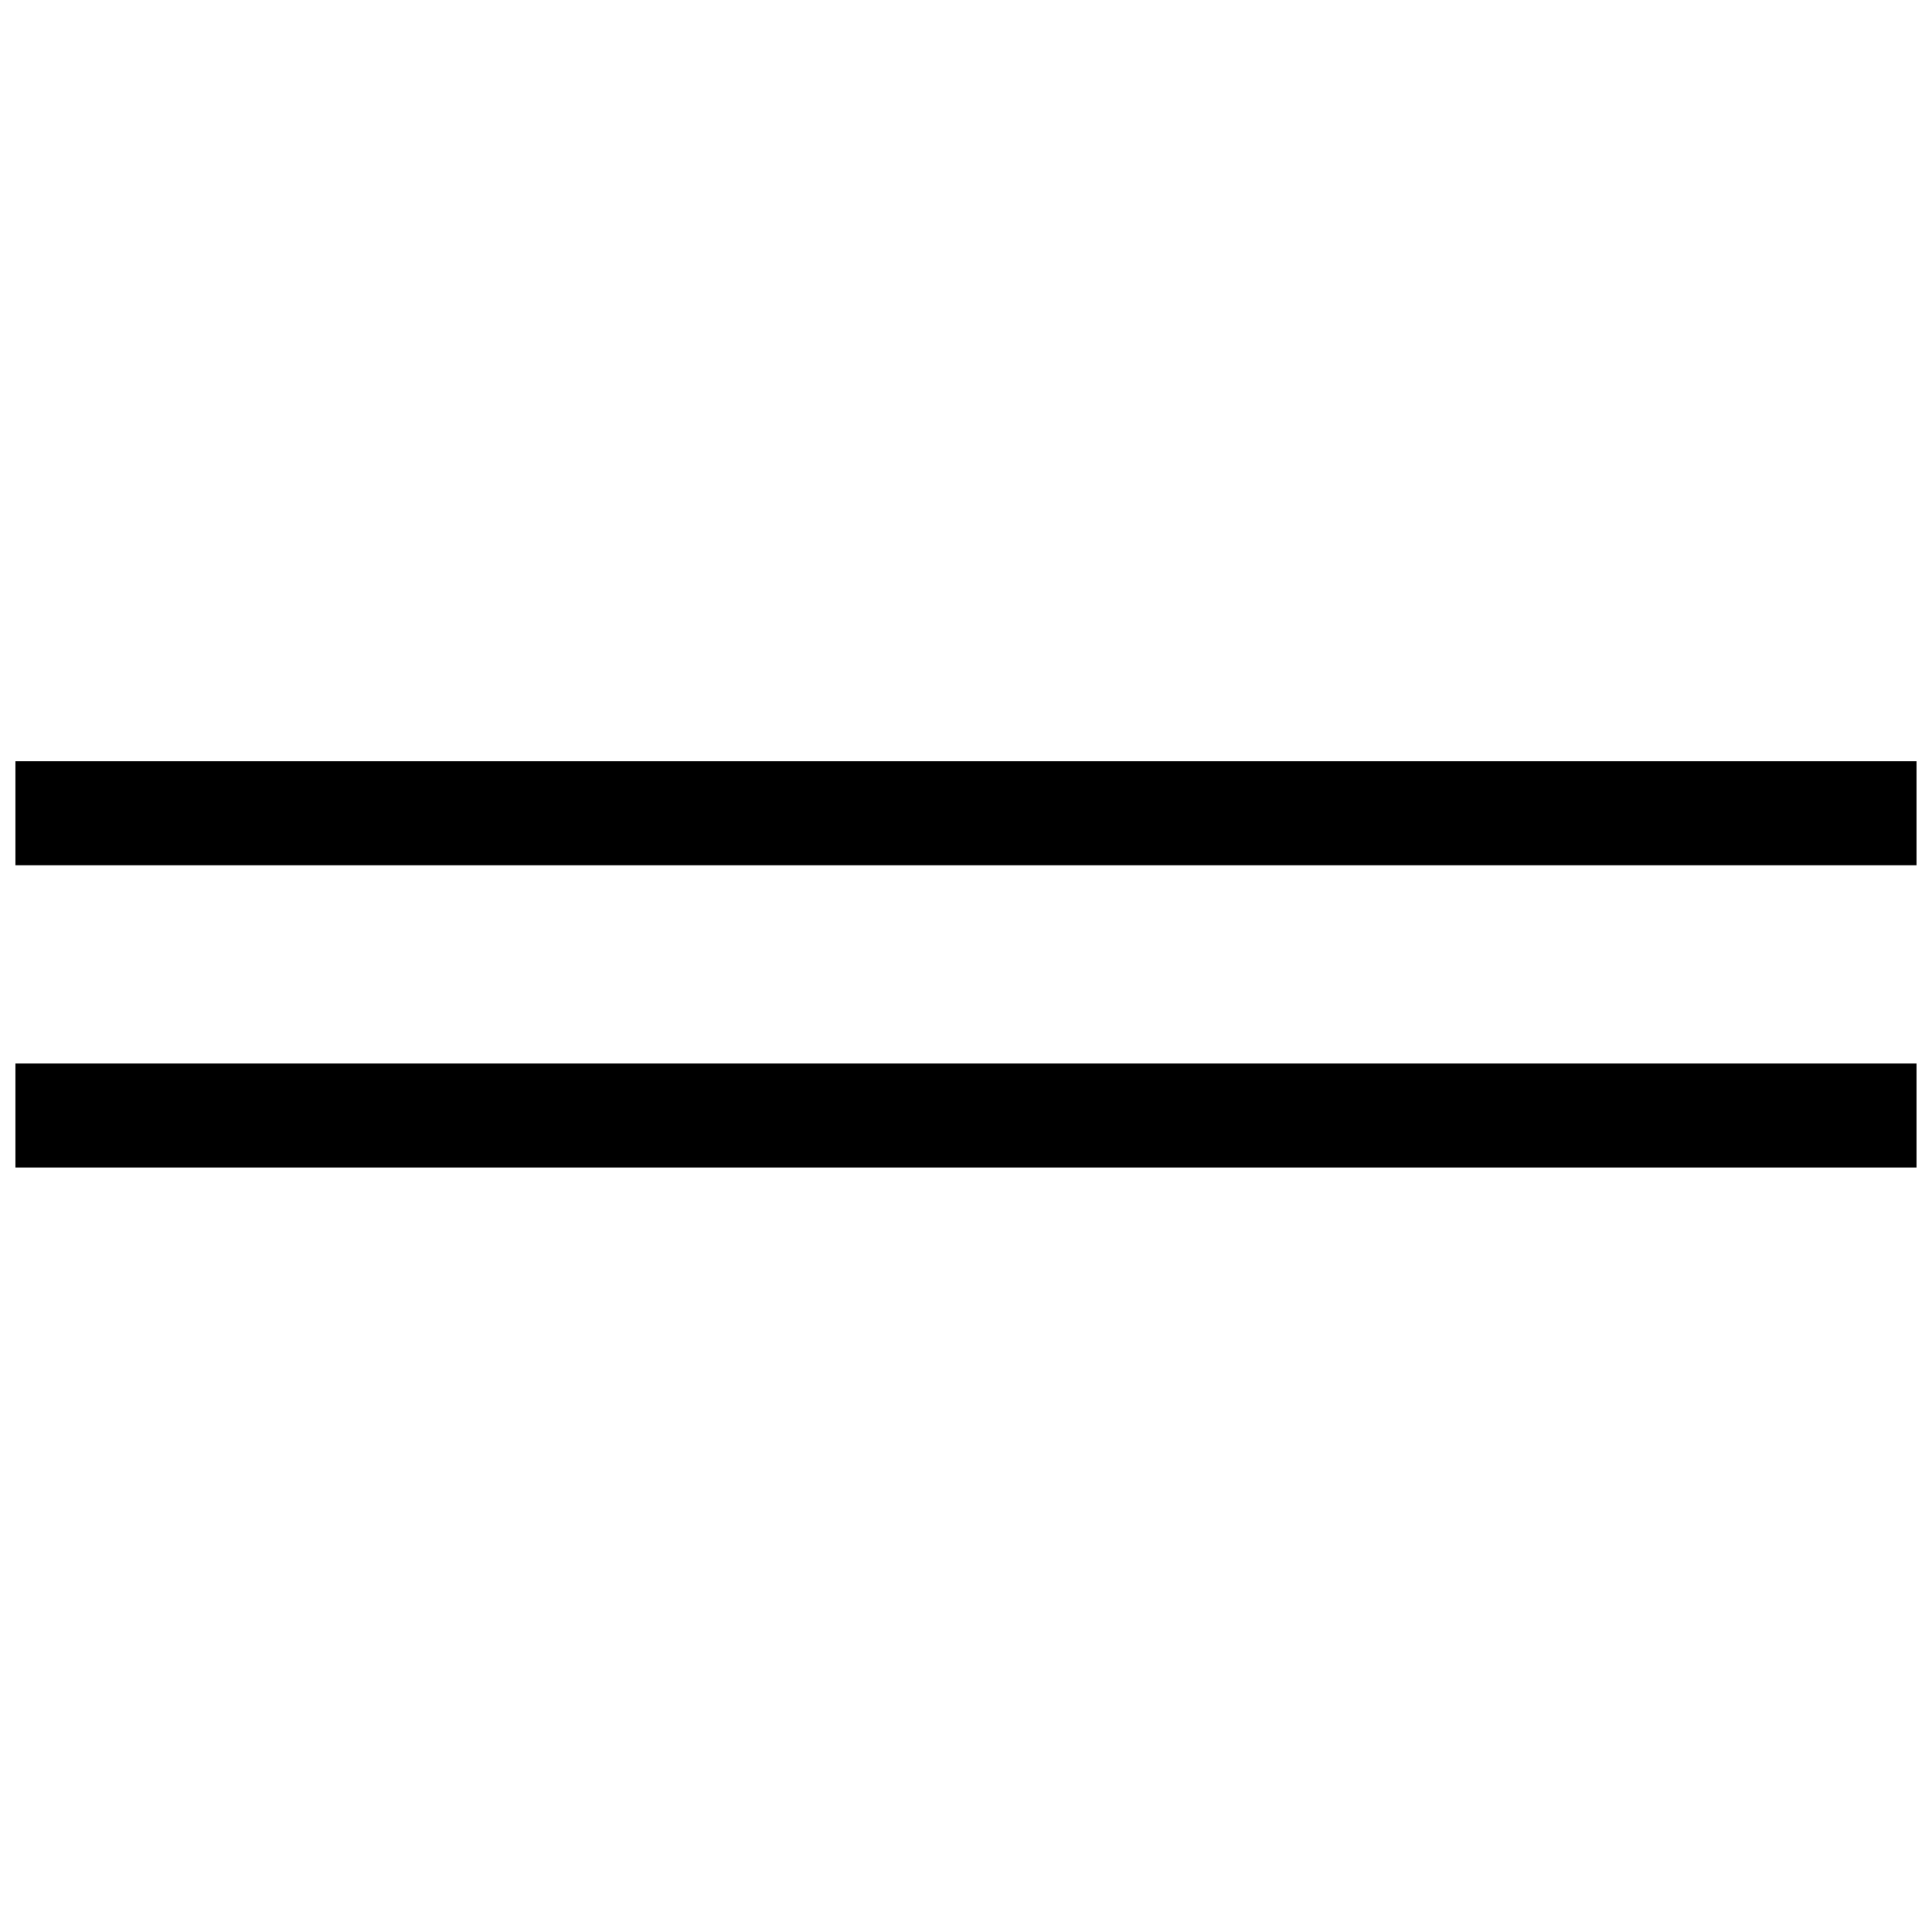 <?xml version="1.0" encoding="UTF-8"?>
<!-- Uploaded to: SVG Repo, www.svgrepo.com, Generator: SVG Repo Mixer Tools -->
<svg width="800px" height="800px" version="1.1" viewBox="144 144 512 512" xmlns="http://www.w3.org/2000/svg">
 <defs>
  <clipPath id="b">
   <path d="m148.09 345h503.81v29h-503.81z"/>
  </clipPath>
  <clipPath id="a">
   <path d="m148.09 425h503.81v29h-503.81z"/>
  </clipPath>
 </defs>
 <g>
  <g clip-path="url(#b)">
   <path d="m148.09 345.74h505.04v27.559h-505.04z" fill-rule="evenodd"/>
  </g>
  <g clip-path="url(#a)">
   <path d="m148.09 425.84h505.04v27.559h-505.04z" fill-rule="evenodd"/>
  </g>
 </g>
</svg>